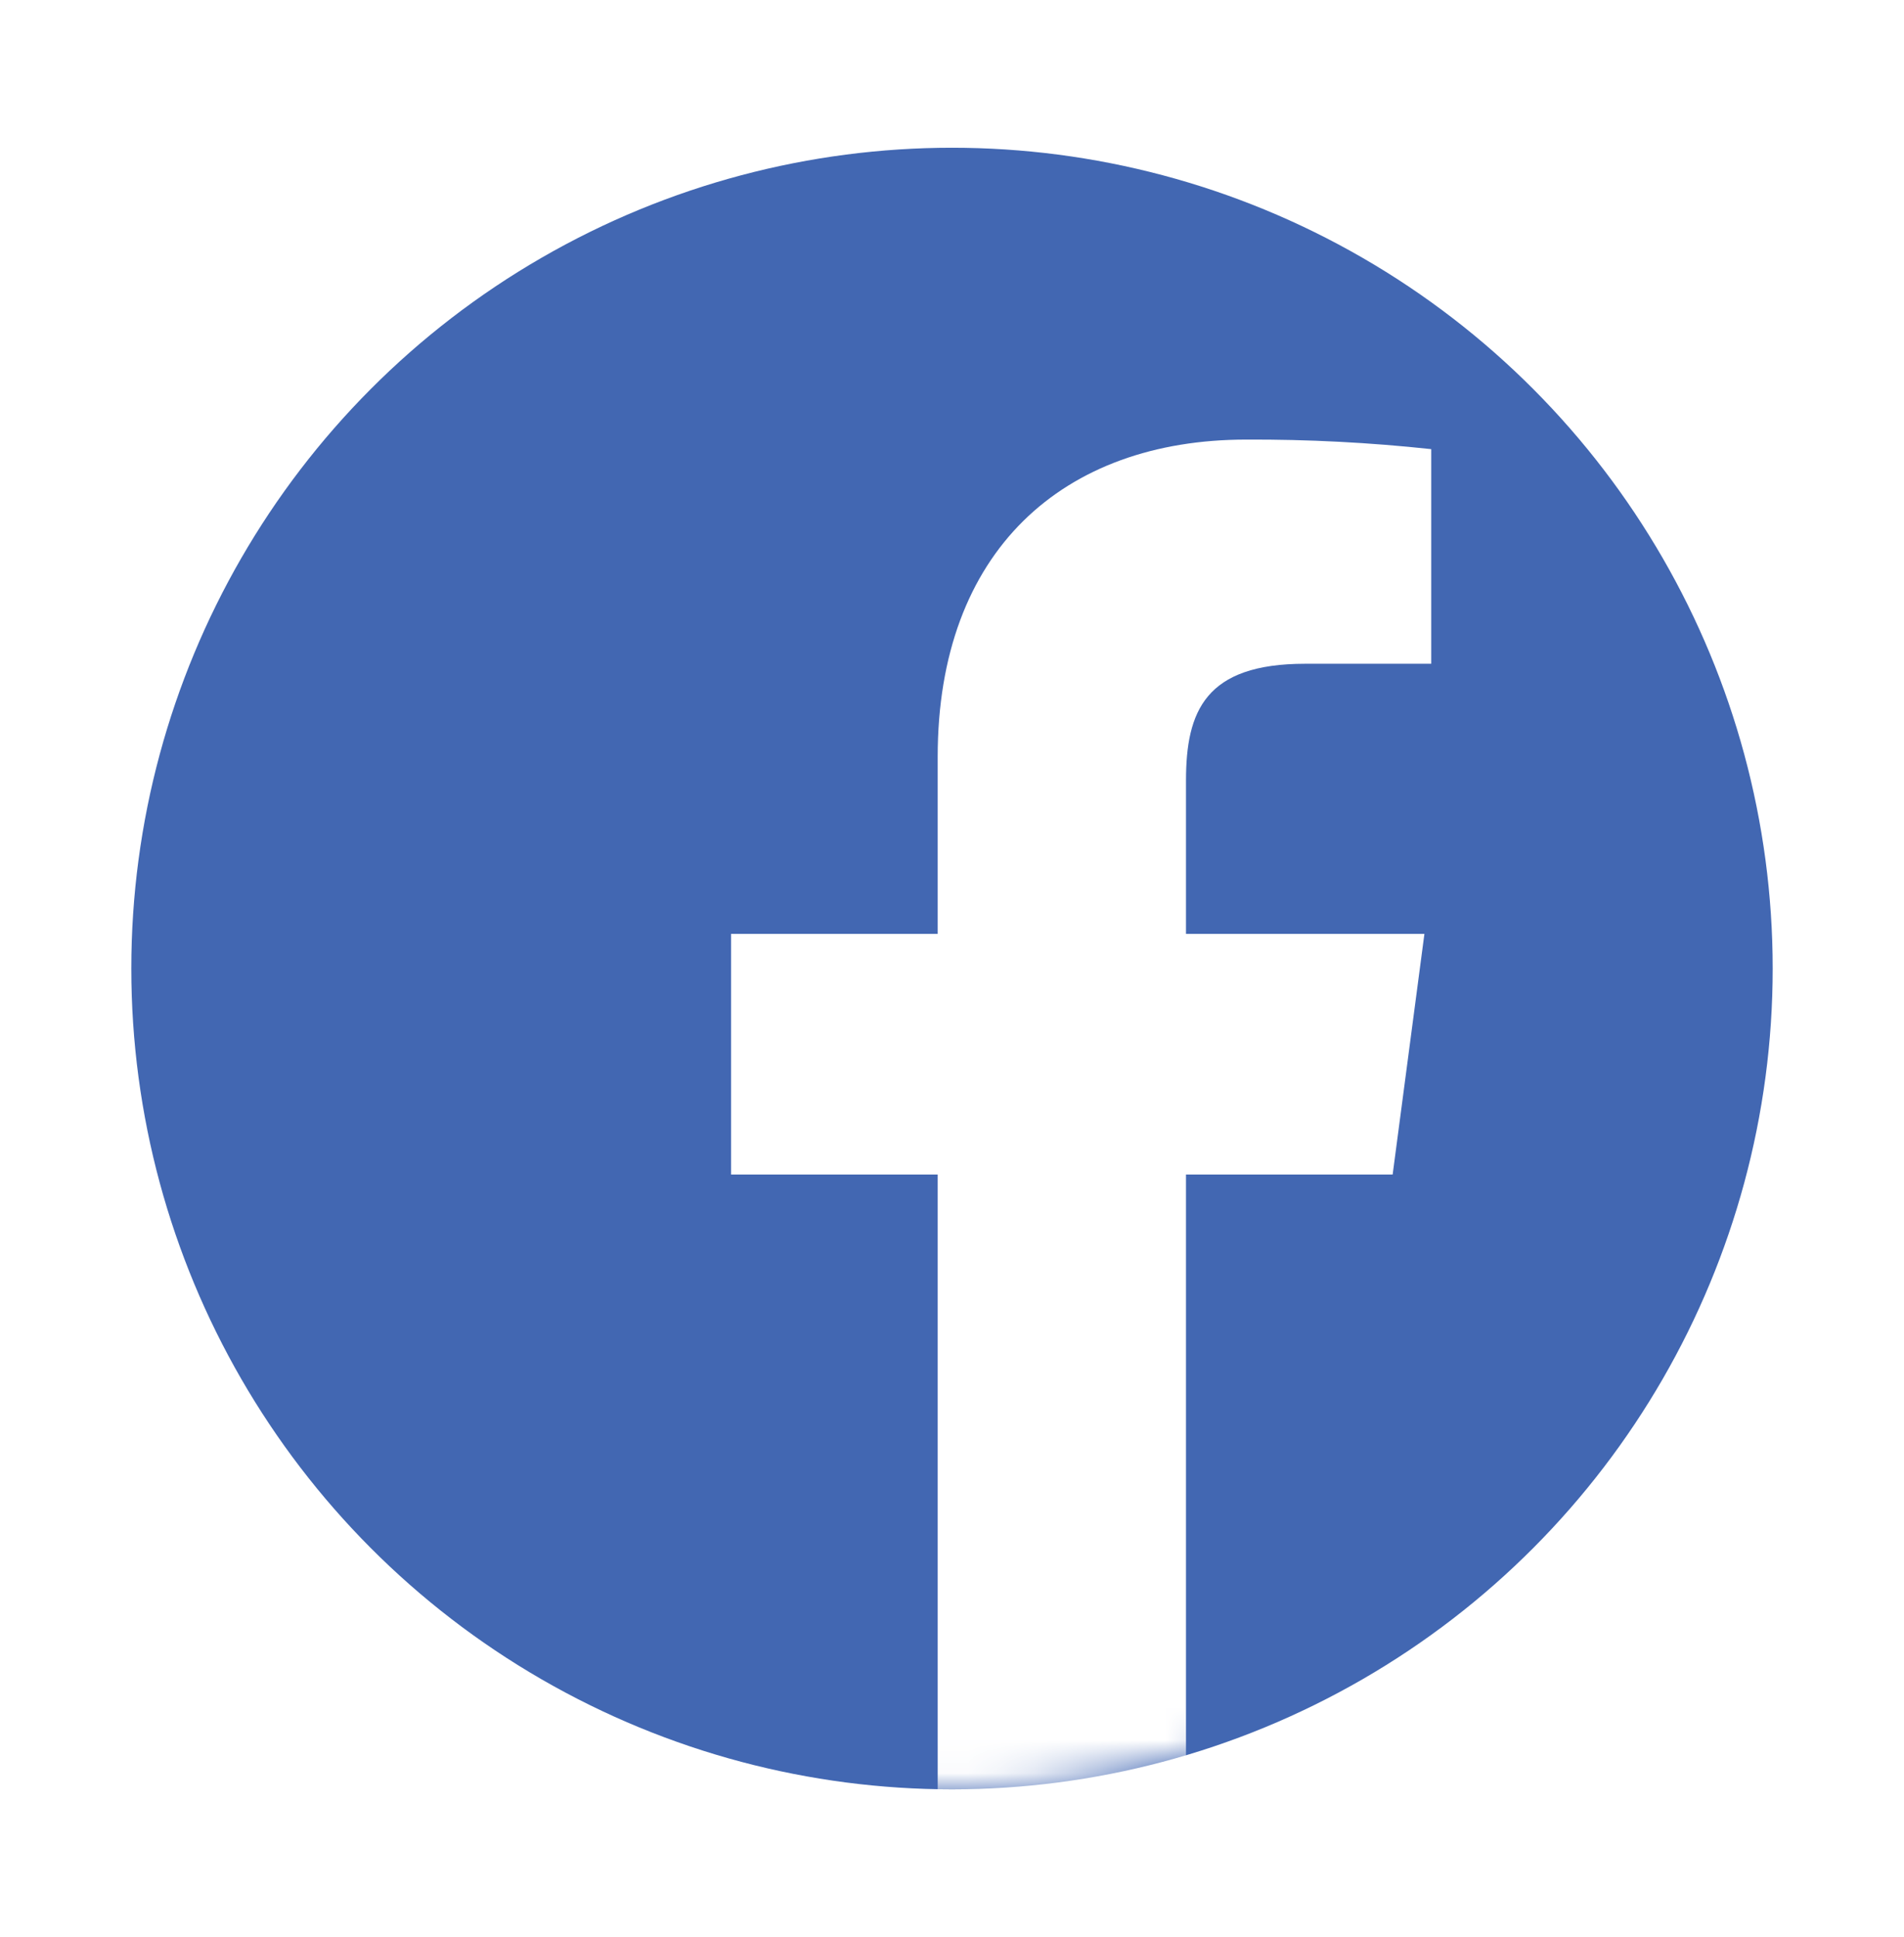 <?xml version="1.0" encoding="UTF-8"?>
<svg width="58px" height="59px" viewBox="0 0 58 59" version="1.1" xmlns="http://www.w3.org/2000/svg" xmlns:xlink="http://www.w3.org/1999/xlink">
    <!-- Generator: Sketch 62 (91390) - https://sketch.com -->
    <title>Facebook_Login</title>
    <desc>Created with Sketch.</desc>
    <defs>
        <filter x="-16.0%" y="-16.0%" width="132.0%" height="132.0%" filterUnits="objectBoundingBox" id="filter-1">
            <feOffset dx="0" dy="0" in="SourceAlpha" result="shadowOffsetOuter1"></feOffset>
            <feGaussianBlur stdDeviation="2" in="shadowOffsetOuter1" result="shadowBlurOuter1"></feGaussianBlur>
            <feColorMatrix values="0 0 0 0 0   0 0 0 0 0   0 0 0 0 0  0 0 0 0.3 0" type="matrix" in="shadowBlurOuter1" result="shadowMatrixOuter1"></feColorMatrix>
            <feMerge>
                <feMergeNode in="shadowMatrixOuter1"></feMergeNode>
                <feMergeNode in="SourceGraphic"></feMergeNode>
            </feMerge>
        </filter>
        <circle id="path-2" cx="25" cy="25" r="25"></circle>
    </defs>
    <g id="Register" stroke="none" stroke-width="1" fill="none" fill-rule="evenodd">
        <g id="009-001-en-bb-login_netID_AppleLogin_round" transform="translate(-210, -214)">
            <g id="Facebook_Login" filter="url(#filter-1)" transform="translate(214, 218.5)">
                <mask id="mask-3" fill="white">
                    <use xlink:href="#path-2"></use>
                </mask>
                <use id="Oval-Copy" fill="#4267B2" xlink:href="#path-2"></use>
                <path d="M32.128,50 L32.128,31.275 L38.423,31.275 L39.391,23.944 L32.128,23.944 L32.128,19.276 C32.128,17.16 32.718,15.717 35.754,15.717 L39.599,15.717 L39.599,9.18 C37.727,8.978 35.846,8.881 33.963,8.889 C28.385,8.889 24.564,12.279 24.564,18.55 L24.564,23.944 L18.269,23.944 L18.269,31.275 L24.564,31.275 L24.564,50 L32.128,50 Z" id="f" fill="#FFFFFF" mask="url(#mask-3)"></path>
            </g>
        </g>
    </g>
</svg>
